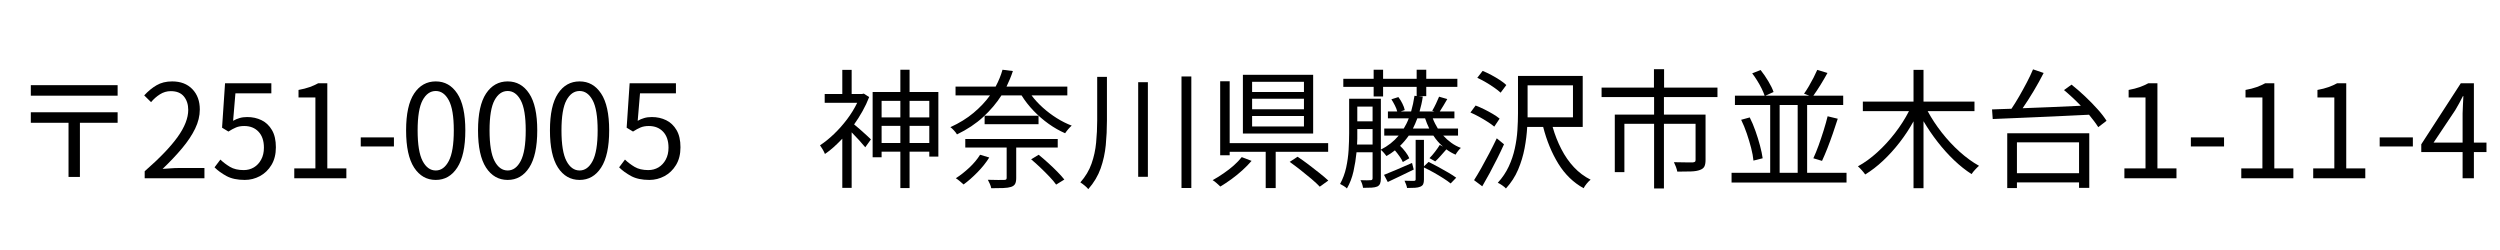 <svg xmlns="http://www.w3.org/2000/svg" xmlns:xlink="http://www.w3.org/1999/xlink" width="1080" zoomAndPan="magnify" viewBox="0 0 810 81" height="108" preserveAspectRatio="xMidYMid meet" version="1.0"><defs><g/></defs><g fill="#000000" fill-opacity="1"><g transform="translate(3.047, 57.75)"><g><path d="M 6.938 -30.156 L 35.062 -30.156 L 35.062 -26.75 L 6.938 -26.75 Z M 6.938 -21.375 L 35.062 -21.375 L 35.062 -17.969 L 22.844 -17.969 L 22.844 -0.422 L 19.156 -0.422 L 19.156 -17.969 L 6.938 -17.969 Z M 6.938 -21.375 "/></g></g></g><g fill="#000000" fill-opacity="1"><g transform="translate(45.035, 57.75)"><g><path d="M 1.844 0 L 1.844 -2.266 C 6.688 -6.492 10.25 -10.203 12.531 -13.391 C 14.812 -16.586 15.953 -19.504 15.953 -22.141 C 15.953 -23.898 15.484 -25.352 14.547 -26.5 C 13.609 -27.645 12.191 -28.219 10.297 -28.219 C 9.035 -28.219 7.863 -27.875 6.781 -27.188 C 5.707 -26.508 4.75 -25.664 3.906 -24.656 L 1.688 -26.844 C 2.938 -28.207 4.27 -29.301 5.688 -30.125 C 7.102 -30.957 8.789 -31.375 10.75 -31.375 C 13.5 -31.375 15.676 -30.539 17.281 -28.875 C 18.895 -27.207 19.703 -25.004 19.703 -22.266 C 19.703 -20.211 19.195 -18.145 18.188 -16.062 C 17.176 -13.977 15.766 -11.859 13.953 -9.703 C 12.148 -7.547 10.047 -5.32 7.641 -3.031 C 8.453 -3.082 9.301 -3.141 10.188 -3.203 C 11.07 -3.273 11.906 -3.312 12.688 -3.312 L 21.203 -3.312 L 21.203 0 Z M 1.844 0 "/></g></g></g><g fill="#000000" fill-opacity="1"><g transform="translate(68.339, 57.75)"><g><path d="M 10.969 0.547 C 8.582 0.547 6.613 0.129 5.062 -0.703 C 3.508 -1.547 2.211 -2.488 1.172 -3.531 L 3.062 -6.047 C 3.957 -5.18 4.992 -4.395 6.172 -3.688 C 7.348 -2.988 8.832 -2.641 10.625 -2.641 C 11.832 -2.641 12.93 -2.93 13.922 -3.516 C 14.91 -4.109 15.695 -4.953 16.281 -6.047 C 16.875 -7.141 17.172 -8.426 17.172 -9.906 C 17.172 -12.125 16.586 -13.848 15.422 -15.078 C 14.266 -16.305 12.723 -16.922 10.797 -16.922 C 9.754 -16.922 8.863 -16.766 8.125 -16.453 C 7.383 -16.148 6.566 -15.707 5.672 -15.125 L 3.609 -16.375 L 4.578 -30.781 L 19.578 -30.781 L 19.578 -27.516 L 7.938 -27.516 L 7.188 -18.609 C 7.852 -18.992 8.551 -19.289 9.281 -19.5 C 10.008 -19.719 10.836 -19.828 11.766 -19.828 C 13.473 -19.828 15.023 -19.484 16.422 -18.797 C 17.816 -18.109 18.938 -17.039 19.781 -15.594 C 20.625 -14.156 21.047 -12.301 21.047 -10.031 C 21.047 -7.789 20.566 -5.879 19.609 -4.297 C 18.66 -2.723 17.414 -1.52 15.875 -0.688 C 14.332 0.133 12.695 0.547 10.969 0.547 Z M 10.969 0.547 "/></g></g></g><g fill="#000000" fill-opacity="1"><g transform="translate(91.642, 57.75)"><g><path d="M 3.703 0 L 3.703 -3.188 L 10.547 -3.188 L 10.547 -26.172 L 5.078 -26.172 L 5.078 -28.609 C 6.453 -28.859 7.648 -29.164 8.672 -29.531 C 9.691 -29.895 10.625 -30.312 11.469 -30.781 L 14.406 -30.781 L 14.406 -3.188 L 20.578 -3.188 L 20.578 0 Z M 3.703 0 "/></g></g></g><g fill="#000000" fill-opacity="1"><g transform="translate(114.945, 57.75)"><g><path d="M 1.938 -10.297 L 1.938 -13.234 L 12.688 -13.234 L 12.688 -10.297 Z M 1.938 -10.297 "/></g></g></g><g fill="#000000" fill-opacity="1"><g transform="translate(129.515, 57.75)"><g><path d="M 11.672 0.547 C 8.734 0.547 6.395 -0.785 4.656 -3.453 C 2.926 -6.129 2.062 -10.145 2.062 -15.5 C 2.062 -20.844 2.926 -24.82 4.656 -27.438 C 6.395 -30.062 8.734 -31.375 11.672 -31.375 C 14.586 -31.375 16.91 -30.062 18.641 -27.438 C 20.379 -24.82 21.25 -20.844 21.25 -15.5 C 21.25 -10.145 20.379 -6.129 18.641 -3.453 C 16.91 -0.785 14.586 0.547 11.672 0.547 Z M 11.672 -2.516 C 13.41 -2.516 14.816 -3.539 15.891 -5.594 C 16.973 -7.656 17.516 -10.957 17.516 -15.5 C 17.516 -20.008 16.973 -23.266 15.891 -25.266 C 14.816 -27.266 13.41 -28.266 11.672 -28.266 C 9.91 -28.266 8.488 -27.266 7.406 -25.266 C 6.332 -23.266 5.797 -20.008 5.797 -15.5 C 5.797 -10.957 6.332 -7.656 7.406 -5.594 C 8.488 -3.539 9.91 -2.516 11.672 -2.516 Z M 11.672 -2.516 "/></g></g></g><g fill="#000000" fill-opacity="1"><g transform="translate(152.819, 57.75)"><g><path d="M 11.672 0.547 C 8.734 0.547 6.395 -0.785 4.656 -3.453 C 2.926 -6.129 2.062 -10.145 2.062 -15.5 C 2.062 -20.844 2.926 -24.82 4.656 -27.438 C 6.395 -30.062 8.734 -31.375 11.672 -31.375 C 14.586 -31.375 16.91 -30.062 18.641 -27.438 C 20.379 -24.82 21.25 -20.844 21.25 -15.5 C 21.25 -10.145 20.379 -6.129 18.641 -3.453 C 16.91 -0.785 14.586 0.547 11.672 0.547 Z M 11.672 -2.516 C 13.41 -2.516 14.816 -3.539 15.891 -5.594 C 16.973 -7.656 17.516 -10.957 17.516 -15.5 C 17.516 -20.008 16.973 -23.266 15.891 -25.266 C 14.816 -27.266 13.41 -28.266 11.672 -28.266 C 9.91 -28.266 8.488 -27.266 7.406 -25.266 C 6.332 -23.266 5.797 -20.008 5.797 -15.5 C 5.797 -10.957 6.332 -7.656 7.406 -5.594 C 8.488 -3.539 9.91 -2.516 11.672 -2.516 Z M 11.672 -2.516 "/></g></g></g><g fill="#000000" fill-opacity="1"><g transform="translate(176.122, 57.75)"><g><path d="M 11.672 0.547 C 8.734 0.547 6.395 -0.785 4.656 -3.453 C 2.926 -6.129 2.062 -10.145 2.062 -15.5 C 2.062 -20.844 2.926 -24.82 4.656 -27.438 C 6.395 -30.062 8.734 -31.375 11.672 -31.375 C 14.586 -31.375 16.91 -30.062 18.641 -27.438 C 20.379 -24.82 21.25 -20.844 21.25 -15.5 C 21.25 -10.145 20.379 -6.129 18.641 -3.453 C 16.91 -0.785 14.586 0.547 11.672 0.547 Z M 11.672 -2.516 C 13.41 -2.516 14.816 -3.539 15.891 -5.594 C 16.973 -7.656 17.516 -10.957 17.516 -15.5 C 17.516 -20.008 16.973 -23.266 15.891 -25.266 C 14.816 -27.266 13.41 -28.266 11.672 -28.266 C 9.91 -28.266 8.488 -27.266 7.406 -25.266 C 6.332 -23.266 5.797 -20.008 5.797 -15.5 C 5.797 -10.957 6.332 -7.656 7.406 -5.594 C 8.488 -3.539 9.91 -2.516 11.672 -2.516 Z M 11.672 -2.516 "/></g></g></g><g fill="#000000" fill-opacity="1"><g transform="translate(199.426, 57.75)"><g><path d="M 10.969 0.547 C 8.582 0.547 6.613 0.129 5.062 -0.703 C 3.508 -1.547 2.211 -2.488 1.172 -3.531 L 3.062 -6.047 C 3.957 -5.18 4.992 -4.395 6.172 -3.688 C 7.348 -2.988 8.832 -2.641 10.625 -2.641 C 11.832 -2.641 12.93 -2.93 13.922 -3.516 C 14.91 -4.109 15.695 -4.953 16.281 -6.047 C 16.875 -7.141 17.172 -8.426 17.172 -9.906 C 17.172 -12.125 16.586 -13.848 15.422 -15.078 C 14.266 -16.305 12.723 -16.922 10.797 -16.922 C 9.754 -16.922 8.863 -16.766 8.125 -16.453 C 7.383 -16.148 6.566 -15.707 5.672 -15.125 L 3.609 -16.375 L 4.578 -30.781 L 19.578 -30.781 L 19.578 -27.516 L 7.938 -27.516 L 7.188 -18.609 C 7.852 -18.992 8.551 -19.289 9.281 -19.5 C 10.008 -19.719 10.836 -19.828 11.766 -19.828 C 13.473 -19.828 15.023 -19.484 16.422 -18.797 C 17.816 -18.109 18.938 -17.039 19.781 -15.594 C 20.625 -14.156 21.047 -12.301 21.047 -10.031 C 21.047 -7.789 20.566 -5.879 19.609 -4.297 C 18.66 -2.723 17.414 -1.52 15.875 -0.688 C 14.332 0.133 12.695 0.547 10.969 0.547 Z M 10.969 0.547 "/></g></g></g><g fill="#000000" fill-opacity="1"><g transform="translate(222.729, 57.75)"><g/></g></g><g fill="#000000" fill-opacity="1"><g transform="translate(264.717, 57.75)"><g><path d="M 15.156 -27.422 L 16.891 -26.297 C 16.297 -24.754 15.578 -23.234 14.734 -21.734 C 13.898 -20.234 12.992 -18.801 12.016 -17.438 C 12.516 -17.039 13.141 -16.516 13.891 -15.859 C 14.648 -15.203 15.363 -14.562 16.031 -13.938 C 16.707 -13.32 17.188 -12.875 17.469 -12.594 L 15.625 -10.031 C 15.176 -10.594 14.523 -11.344 13.672 -12.281 C 12.816 -13.219 12 -14.082 11.219 -14.875 L 11.219 3.109 L 8.188 3.109 L 8.188 -12.812 C 7.258 -11.832 6.328 -10.922 5.391 -10.078 C 4.453 -9.234 3.508 -8.492 2.562 -7.859 C 2.426 -8.242 2.18 -8.738 1.828 -9.344 C 1.473 -9.945 1.188 -10.391 0.969 -10.672 C 2.508 -11.68 4.023 -12.906 5.516 -14.344 C 7.016 -15.781 8.414 -17.359 9.719 -19.078 C 11.02 -20.805 12.117 -22.594 13.016 -24.438 L 2.484 -24.438 L 2.484 -27.297 L 8.188 -27.297 L 8.188 -35.109 L 11.219 -35.109 L 11.219 -27.297 L 14.578 -27.297 Z M 29.984 -11.422 L 36.375 -11.422 L 36.375 -16.969 L 29.984 -16.969 Z M 20.922 -11.422 L 27 -11.422 L 27 -16.969 L 20.922 -16.969 Z M 27 -25.078 L 20.922 -25.078 L 20.922 -19.703 L 27 -19.703 Z M 36.375 -25.078 L 29.984 -25.078 L 29.984 -19.703 L 36.375 -19.703 Z M 29.984 -27.938 L 39.312 -27.938 L 39.312 -7.016 L 36.375 -7.016 L 36.375 -8.609 L 29.984 -8.609 L 29.984 3.188 L 27 3.188 L 27 -8.609 L 20.922 -8.609 L 20.922 -6.797 L 18.016 -6.797 L 18.016 -27.938 L 27 -27.938 L 27 -35.156 L 29.984 -35.156 Z M 29.984 -27.938 "/></g></g></g><g fill="#000000" fill-opacity="1"><g transform="translate(306.705, 57.75)"><g><path d="M 10.844 -7.609 L 13.812 -6.719 C 12.781 -5.062 11.5 -3.457 9.969 -1.906 C 8.445 -0.352 6.957 0.953 5.5 2.016 C 5.219 1.766 4.82 1.422 4.312 0.984 C 3.812 0.555 3.367 0.227 2.984 0 C 4.461 -0.945 5.914 -2.086 7.344 -3.422 C 8.77 -4.754 9.938 -6.148 10.844 -7.609 Z M 36 -9.953 L 22.547 -9.953 L 22.547 -0.078 C 22.547 0.754 22.426 1.391 22.188 1.828 C 21.957 2.266 21.52 2.594 20.875 2.812 C 20.258 3.008 19.426 3.129 18.375 3.172 C 17.32 3.211 16.016 3.234 14.453 3.234 C 14.391 2.816 14.242 2.352 14.016 1.844 C 13.797 1.344 13.578 0.895 13.359 0.5 C 14.586 0.531 15.695 0.551 16.688 0.562 C 17.688 0.582 18.328 0.578 18.609 0.547 C 18.941 0.547 19.164 0.492 19.281 0.391 C 19.395 0.297 19.453 0.125 19.453 -0.125 L 19.453 -9.953 L 6.047 -9.953 L 6.047 -12.719 L 36 -12.719 Z M 12.312 -20.25 L 29.781 -20.25 L 29.781 -17.516 L 12.312 -17.516 Z M 27.391 -6.125 L 29.812 -7.609 C 30.801 -6.816 31.828 -5.938 32.891 -4.969 C 33.953 -4.008 34.941 -3.062 35.859 -2.125 C 36.785 -1.188 37.547 -0.336 38.141 0.422 L 35.484 2.062 C 34.953 1.301 34.234 0.445 33.328 -0.5 C 32.422 -1.457 31.445 -2.43 30.406 -3.422 C 29.375 -4.41 28.367 -5.312 27.391 -6.125 Z M 39.109 -26.844 L 27.516 -26.844 C 28.547 -25.469 29.758 -24.148 31.156 -22.891 C 32.562 -21.629 34.066 -20.492 35.672 -19.484 C 37.285 -18.473 38.906 -17.66 40.531 -17.047 C 40.195 -16.766 39.816 -16.379 39.391 -15.891 C 38.973 -15.398 38.641 -14.961 38.391 -14.578 C 36.598 -15.359 34.828 -16.367 33.078 -17.609 C 31.328 -18.859 29.691 -20.273 28.172 -21.859 C 26.66 -23.441 25.363 -25.102 24.281 -26.844 L 17.766 -26.844 C 16.191 -24.375 14.223 -22.047 11.859 -19.859 C 9.492 -17.68 6.66 -15.797 3.359 -14.203 C 3.141 -14.586 2.816 -15.008 2.391 -15.469 C 1.973 -15.938 1.582 -16.297 1.219 -16.547 C 4.102 -17.859 6.609 -19.406 8.734 -21.188 C 10.859 -22.969 12.633 -24.852 14.062 -26.844 L 2.891 -26.844 L 2.891 -29.688 L 15.875 -29.688 C 16.852 -31.508 17.598 -33.332 18.109 -35.156 L 21.469 -34.734 C 21.188 -33.867 20.867 -33.016 20.516 -32.172 C 20.16 -31.328 19.789 -30.5 19.406 -29.688 L 39.109 -29.688 Z M 39.109 -26.844 "/></g></g></g><g fill="#000000" fill-opacity="1"><g transform="translate(348.694, 57.75)"><g><path d="M 6.797 -32.844 L 9.953 -32.844 L 9.953 -18.641 C 9.953 -15.984 9.828 -13.352 9.578 -10.75 C 9.328 -8.145 8.773 -5.629 7.922 -3.203 C 7.066 -0.785 5.727 1.457 3.906 3.531 C 3.625 3.164 3.223 2.77 2.703 2.344 C 2.191 1.926 1.738 1.594 1.344 1.344 C 3 -0.531 4.207 -2.555 4.969 -4.734 C 5.738 -6.922 6.234 -9.195 6.453 -11.562 C 6.68 -13.938 6.797 -16.312 6.797 -18.688 Z M 20.078 -31.125 L 23.219 -31.125 L 23.219 -0.469 L 20.078 -0.469 Z M 34.109 -32.969 L 37.297 -32.969 L 37.297 3.156 L 34.109 3.156 Z M 34.109 -32.969 "/></g></g></g><g fill="#000000" fill-opacity="1"><g transform="translate(390.682, 57.75)"><g><path d="M 31.797 -27.938 L 31.797 -31.25 L 15 -31.25 L 15 -27.938 Z M 31.797 -22.344 L 31.797 -25.75 L 15 -25.75 L 15 -22.344 Z M 31.797 -16.766 L 31.797 -20.156 L 15 -20.156 L 15 -16.766 Z M 34.781 -33.516 L 34.781 -14.484 L 12.016 -14.484 L 12.016 -33.516 Z M 11.641 -6.844 L 14.828 -5.625 C 13.961 -4.613 12.969 -3.598 11.844 -2.578 C 10.719 -1.555 9.539 -0.598 8.312 0.297 C 7.082 1.191 5.879 1.988 4.703 2.688 C 4.391 2.375 3.992 2.008 3.516 1.594 C 3.047 1.176 2.613 0.852 2.219 0.625 C 3.375 -0.02 4.551 -0.754 5.75 -1.578 C 6.957 -2.398 8.07 -3.266 9.094 -4.172 C 10.113 -5.086 10.961 -5.977 11.641 -6.844 Z M 39.641 -8.562 L 22.641 -8.562 L 22.641 3.188 L 19.406 3.188 L 19.406 -8.562 L 7.734 -8.562 L 7.734 -7.438 L 4.656 -7.438 L 4.656 -31.422 L 7.734 -31.422 L 7.734 -11.375 L 39.641 -11.375 Z M 27.172 -5.297 L 29.734 -6.969 C 30.859 -6.219 32.039 -5.375 33.281 -4.438 C 34.531 -3.5 35.723 -2.57 36.859 -1.656 C 37.992 -0.75 38.938 0.051 39.688 0.75 L 36.922 2.734 C 36.242 2.004 35.352 1.172 34.25 0.234 C 33.145 -0.703 31.969 -1.66 30.719 -2.641 C 29.477 -3.617 28.297 -4.504 27.172 -5.297 Z M 27.172 -5.297 "/></g></g></g><g fill="#000000" fill-opacity="1"><g transform="translate(432.67, 57.75)"><g><path d="M 24.828 -4.953 L 25.375 -2.812 C 23.914 -2.113 22.461 -1.41 21.016 -0.703 C 19.578 -0.004 18.227 0.633 16.969 1.219 L 15.75 -1.094 C 16.895 -1.539 18.266 -2.109 19.859 -2.797 C 21.461 -3.484 23.117 -4.203 24.828 -4.953 Z M 28.688 -3.859 L 30.203 -5.297 C 31.18 -4.816 32.227 -4.27 33.344 -3.656 C 34.469 -3.039 35.547 -2.43 36.578 -1.828 C 37.617 -1.223 38.473 -0.672 39.141 -0.172 L 37.344 1.688 C 36.719 1.176 35.922 0.613 34.953 0 C 33.992 -0.613 32.969 -1.227 31.875 -1.844 C 30.781 -2.457 29.719 -3.004 28.688 -3.484 L 28.688 0.422 C 28.688 1.035 28.609 1.523 28.453 1.891 C 28.297 2.254 27.984 2.535 27.516 2.734 C 27.066 2.93 26.488 3.051 25.781 3.094 C 25.082 3.133 24.227 3.156 23.219 3.156 C 23.164 2.812 23.055 2.422 22.891 1.984 C 22.723 1.555 22.555 1.16 22.391 0.797 C 23.117 0.828 23.77 0.844 24.344 0.844 C 24.914 0.844 25.301 0.844 25.5 0.844 C 25.832 0.844 26 0.688 26 0.375 L 26 -12.438 L 28.688 -12.438 Z M 25.109 -16.094 L 30.406 -16.094 C 30.156 -16.625 29.914 -17.16 29.688 -17.703 C 29.469 -18.242 29.258 -18.812 29.062 -19.406 L 26.547 -19.406 C 26.098 -18.195 25.617 -17.094 25.109 -16.094 Z M 7.016 -10.922 L 12.047 -10.922 L 12.047 -15.922 L 7.094 -15.922 L 7.094 -14.531 C 7.094 -13.969 7.094 -13.383 7.094 -12.781 C 7.094 -12.188 7.066 -11.566 7.016 -10.922 Z M 12.047 -23.219 L 7.094 -23.219 L 7.094 -18.438 L 12.047 -18.438 Z M 39.734 -13.812 L 34.938 -13.812 C 35.727 -12.945 36.598 -12.172 37.547 -11.484 C 38.492 -10.797 39.531 -10.242 40.656 -9.828 C 40.375 -9.598 40.066 -9.266 39.734 -8.828 C 39.398 -8.398 39.133 -8.004 38.938 -7.641 C 37.895 -8.086 36.898 -8.66 35.953 -9.359 C 35.336 -8.66 34.723 -7.961 34.109 -7.266 C 33.492 -6.566 32.906 -5.961 32.344 -5.453 L 30.484 -6.516 C 31.047 -7.066 31.648 -7.766 32.297 -8.609 C 32.941 -9.453 33.445 -10.18 33.812 -10.797 L 34.859 -10.25 C 33.68 -11.258 32.645 -12.445 31.75 -13.812 L 23.766 -13.812 C 22.93 -12.613 21.992 -11.508 20.953 -10.5 C 21.566 -9.938 22.16 -9.27 22.734 -8.5 C 23.316 -7.727 23.719 -7.051 23.938 -6.469 L 21.844 -5.25 C 21.613 -5.812 21.258 -6.426 20.781 -7.094 C 20.312 -7.77 19.812 -8.414 19.281 -9.031 C 18.406 -8.332 17.492 -7.719 16.547 -7.188 C 16.379 -7.438 16.113 -7.77 15.75 -8.188 C 15.383 -8.602 15.047 -8.941 14.734 -9.203 L 14.734 0.047 C 14.734 0.742 14.648 1.301 14.484 1.719 C 14.316 2.145 14.008 2.469 13.562 2.688 C 13.094 2.883 12.484 3.004 11.734 3.047 C 10.992 3.086 10.066 3.109 8.953 3.109 C 8.922 2.773 8.82 2.352 8.656 1.844 C 8.488 1.344 8.305 0.938 8.109 0.625 C 8.891 0.656 9.594 0.672 10.219 0.672 C 10.852 0.672 11.27 0.656 11.469 0.625 C 11.852 0.625 12.047 0.414 12.047 0 L 12.047 -8.406 L 6.844 -8.406 C 6.645 -6.352 6.316 -4.297 5.859 -2.234 C 5.398 -0.18 4.691 1.664 3.734 3.312 C 3.535 3.094 3.191 2.828 2.703 2.516 C 2.211 2.211 1.816 1.988 1.516 1.844 C 2.41 0.219 3.066 -1.539 3.484 -3.438 C 3.898 -5.344 4.164 -7.258 4.281 -9.188 C 4.395 -11.125 4.453 -12.922 4.453 -14.578 L 4.453 -25.75 L 14.734 -25.75 L 14.734 -9.281 C 17.004 -10.426 18.926 -11.938 20.5 -13.812 L 15.828 -13.812 L 15.828 -16.094 L 22.141 -16.094 C 22.441 -16.594 22.734 -17.117 23.016 -17.672 C 23.297 -18.234 23.547 -18.812 23.766 -19.406 L 17.016 -19.406 L 17.016 -21.625 L 20.031 -21.625 C 19.895 -22.219 19.645 -22.867 19.281 -23.578 C 18.914 -24.297 18.535 -24.961 18.141 -25.578 L 20.406 -26.297 C 20.883 -25.68 21.316 -24.977 21.703 -24.188 C 22.098 -23.406 22.352 -22.707 22.469 -22.094 L 21.125 -21.625 L 24.531 -21.625 C 25 -23.25 25.363 -24.945 25.625 -26.719 L 26.328 -26.625 L 26.328 -29.609 L 15.453 -29.609 L 15.453 -26.5 L 12.391 -26.5 L 12.391 -29.609 L 2.562 -29.609 L 2.562 -32.219 L 12.391 -32.219 L 12.391 -35.156 L 15.453 -35.156 L 15.453 -32.219 L 26.328 -32.219 L 26.328 -35.156 L 29.438 -35.156 L 29.438 -32.219 L 39.516 -32.219 L 39.516 -29.609 L 29.438 -29.609 L 29.438 -26.594 L 26.969 -26.594 L 28.312 -26.453 C 28.195 -25.586 28.047 -24.754 27.859 -23.953 C 27.68 -23.16 27.484 -22.383 27.266 -21.625 L 32.094 -21.625 L 31.375 -21.875 C 31.77 -22.52 32.176 -23.285 32.594 -24.172 C 33.008 -25.055 33.344 -25.805 33.594 -26.422 L 36.25 -25.656 C 35.82 -24.957 35.406 -24.25 35 -23.531 C 34.594 -22.82 34.195 -22.188 33.812 -21.625 L 38.562 -21.625 L 38.562 -19.406 L 31.547 -19.406 C 31.766 -18.812 32.016 -18.242 32.297 -17.703 C 32.578 -17.16 32.875 -16.625 33.188 -16.094 L 39.734 -16.094 Z M 39.734 -13.812 "/></g></g></g><g fill="#000000" fill-opacity="1"><g transform="translate(474.658, 57.75)"><g><path d="M 13.391 -30.203 L 11.547 -27.719 C 11.016 -28.219 10.328 -28.758 9.484 -29.344 C 8.648 -29.938 7.75 -30.516 6.781 -31.078 C 5.812 -31.641 4.879 -32.129 3.984 -32.547 L 5.719 -34.781 C 6.613 -34.414 7.551 -33.973 8.531 -33.453 C 9.508 -32.93 10.426 -32.391 11.281 -31.828 C 12.133 -31.273 12.836 -30.734 13.391 -30.203 Z M 11.219 -19.312 L 9.484 -16.719 C 8.93 -17.195 8.219 -17.711 7.344 -18.266 C 6.477 -18.828 5.562 -19.375 4.594 -19.906 C 3.633 -20.438 2.691 -20.898 1.766 -21.297 L 3.438 -23.562 C 4.332 -23.227 5.27 -22.816 6.25 -22.328 C 7.238 -21.836 8.172 -21.332 9.047 -20.812 C 9.93 -20.289 10.656 -19.789 11.219 -19.312 Z M 10.297 -12.938 L 12.641 -11 C 11.973 -9.52 11.238 -7.977 10.438 -6.375 C 9.633 -4.781 8.82 -3.211 8 -1.672 C 7.176 -0.141 6.375 1.285 5.594 2.609 L 2.938 0.625 C 3.633 -0.469 4.41 -1.77 5.266 -3.281 C 6.117 -4.789 6.977 -6.379 7.844 -8.047 C 8.719 -9.711 9.535 -11.344 10.297 -12.938 Z M 20.281 -21.047 L 20.281 -19.734 L 34.984 -19.734 L 34.984 -30.109 L 20.281 -30.109 Z M 38.141 -16.625 L 28.391 -16.625 C 29.117 -14.082 30.055 -11.695 31.203 -9.469 C 32.348 -7.238 33.711 -5.273 35.297 -3.578 C 36.879 -1.891 38.68 -0.539 40.703 0.469 C 40.336 0.738 39.922 1.156 39.453 1.719 C 38.992 2.281 38.656 2.785 38.438 3.234 C 35.125 1.41 32.395 -1.234 30.25 -4.703 C 28.113 -8.172 26.473 -12.145 25.328 -16.625 L 20.156 -16.625 C 20.039 -14.414 19.758 -12.117 19.312 -9.734 C 18.863 -7.359 18.164 -5.051 17.219 -2.812 C 16.27 -0.57 14.953 1.469 13.266 3.312 C 12.992 3.008 12.582 2.664 12.031 2.281 C 11.488 1.906 11.02 1.633 10.625 1.469 C 12.113 -0.156 13.297 -1.91 14.172 -3.797 C 15.055 -5.691 15.711 -7.641 16.141 -9.641 C 16.578 -11.641 16.859 -13.613 16.984 -15.562 C 17.109 -17.508 17.172 -19.336 17.172 -21.047 L 17.172 -33.141 L 38.141 -33.141 Z M 38.141 -16.625 "/></g></g></g><g fill="#000000" fill-opacity="1"><g transform="translate(516.646, 57.75)"><g><path d="M 39.812 -26.297 L 22.469 -26.297 L 22.469 -20.625 L 35.953 -20.625 L 35.953 -5.922 C 35.953 -5.023 35.828 -4.32 35.578 -3.812 C 35.328 -3.312 34.848 -2.938 34.141 -2.688 C 33.41 -2.406 32.441 -2.242 31.234 -2.203 C 30.035 -2.16 28.555 -2.141 26.797 -2.141 C 26.711 -2.617 26.566 -3.133 26.359 -3.688 C 26.148 -4.25 25.93 -4.754 25.703 -5.203 C 27.098 -5.18 28.367 -5.16 29.516 -5.141 C 30.672 -5.129 31.43 -5.125 31.797 -5.125 C 32.16 -5.176 32.406 -5.25 32.531 -5.344 C 32.656 -5.445 32.719 -5.641 32.719 -5.922 L 32.719 -17.641 L 22.469 -17.641 L 22.469 3.312 L 19.281 3.312 L 19.281 -17.641 L 9.656 -17.641 L 9.656 -1.969 L 6.547 -1.969 L 6.547 -20.625 L 19.281 -20.625 L 19.281 -26.297 L 2.266 -26.297 L 2.266 -29.359 L 19.234 -29.359 L 19.234 -35.328 L 22.516 -35.328 L 22.516 -29.359 L 39.812 -29.359 Z M 39.812 -26.297 "/></g></g></g><g fill="#000000" fill-opacity="1"><g transform="translate(558.635, 57.75)"><g><path d="M 17.969 -23.734 L 17.969 -1.766 L 23.812 -1.766 L 23.812 -23.734 Z M 26.875 -1.766 L 39.641 -1.766 L 39.641 1.391 L 2.391 1.391 L 2.391 -1.766 L 14.906 -1.766 L 14.906 -23.734 L 3.484 -23.734 L 3.484 -26.75 L 13.109 -26.75 C 12.879 -27.426 12.555 -28.191 12.141 -29.047 C 11.723 -29.898 11.242 -30.758 10.703 -31.625 C 10.172 -32.488 9.629 -33.273 9.078 -33.984 L 11.797 -35.062 C 12.691 -33.945 13.531 -32.727 14.312 -31.406 C 15.102 -30.094 15.664 -28.938 16 -27.938 L 13.359 -26.75 L 27.594 -26.75 L 25.875 -27.391 C 26.375 -28.086 26.891 -28.891 27.422 -29.797 C 27.953 -30.703 28.457 -31.617 28.938 -32.547 C 29.414 -33.473 29.82 -34.328 30.156 -35.109 L 33.469 -34.109 C 32.77 -32.848 32.016 -31.555 31.203 -30.234 C 30.391 -28.922 29.617 -27.758 28.891 -26.75 L 38.562 -26.75 L 38.562 -23.734 L 26.875 -23.734 Z M 5.5 -18.938 L 8.281 -19.703 C 8.977 -18.328 9.602 -16.844 10.156 -15.25 C 10.719 -13.656 11.203 -12.094 11.609 -10.562 C 12.016 -9.039 12.301 -7.676 12.469 -6.469 L 9.484 -5.719 C 9.379 -6.914 9.129 -8.273 8.734 -9.797 C 8.336 -11.328 7.867 -12.891 7.328 -14.484 C 6.785 -16.086 6.176 -17.57 5.5 -18.938 Z M 31.703 -5.625 L 28.891 -6.469 C 29.453 -7.676 30.02 -9.066 30.594 -10.641 C 31.164 -12.223 31.711 -13.848 32.234 -15.516 C 32.754 -17.18 33.18 -18.703 33.516 -20.078 L 36.797 -19.281 C 36.316 -17.77 35.789 -16.188 35.219 -14.531 C 34.645 -12.875 34.055 -11.273 33.453 -9.734 C 32.848 -8.203 32.266 -6.832 31.703 -5.625 Z M 31.703 -5.625 "/></g></g></g><g fill="#000000" fill-opacity="1"><g transform="translate(600.623, 57.75)"><g><path d="M 39.109 -21.75 L 23.938 -21.75 C 25.195 -19.406 26.723 -17.086 28.516 -14.797 C 30.305 -12.516 32.238 -10.441 34.312 -8.578 C 36.383 -6.723 38.473 -5.207 40.578 -4.031 C 40.211 -3.719 39.789 -3.301 39.312 -2.781 C 38.832 -2.27 38.453 -1.789 38.172 -1.344 C 36.273 -2.551 34.383 -4.051 32.5 -5.844 C 30.625 -7.633 28.848 -9.609 27.172 -11.766 C 25.492 -13.922 23.969 -16.16 22.594 -18.484 L 22.594 3.234 L 19.359 3.234 L 19.359 -18.438 C 18.047 -16.062 16.547 -13.785 14.859 -11.609 C 13.18 -9.441 11.395 -7.469 9.5 -5.688 C 7.613 -3.914 5.68 -2.426 3.703 -1.219 C 3.422 -1.633 3.047 -2.102 2.578 -2.625 C 2.117 -3.145 1.707 -3.555 1.344 -3.859 C 3.5 -5.035 5.602 -6.562 7.656 -8.438 C 9.719 -10.312 11.629 -12.395 13.391 -14.688 C 15.16 -16.988 16.66 -19.344 17.891 -21.75 L 2.938 -21.75 L 2.938 -24.828 L 19.359 -24.828 L 19.359 -35.109 L 22.594 -35.109 L 22.594 -24.828 L 39.109 -24.828 Z M 39.109 -21.75 "/></g></g></g><g fill="#000000" fill-opacity="1"><g transform="translate(642.611, 57.75)"><g><path d="M 31 -11.641 L 10.875 -11.641 L 10.875 -1.641 L 31 -1.641 Z M 7.734 3.188 L 7.734 -14.578 L 34.312 -14.578 L 34.312 3.109 L 31 3.109 L 31 1.344 L 10.875 1.344 L 10.875 3.188 Z M 26.125 -28.562 L 28.562 -30.328 C 29.988 -29.203 31.438 -27.945 32.906 -26.562 C 34.375 -25.176 35.727 -23.789 36.969 -22.406 C 38.219 -21.02 39.195 -19.754 39.906 -18.609 L 37.219 -16.547 C 36.852 -17.141 36.414 -17.773 35.906 -18.453 C 35.406 -19.141 34.848 -19.848 34.234 -20.578 C 30.422 -20.379 26.602 -20.195 22.781 -20.031 C 18.957 -19.863 15.352 -19.707 11.969 -19.562 C 8.582 -19.426 5.602 -19.301 3.031 -19.188 L 2.812 -22.297 C 3.738 -22.328 4.734 -22.363 5.797 -22.406 C 6.859 -22.445 7.961 -22.484 9.109 -22.516 C 9.953 -23.773 10.801 -25.145 11.656 -26.625 C 12.508 -28.113 13.328 -29.602 14.109 -31.094 C 14.891 -32.594 15.551 -33.988 16.094 -35.281 L 19.531 -34.109 C 18.582 -32.234 17.504 -30.285 16.297 -28.266 C 15.086 -26.242 13.895 -24.383 12.719 -22.688 C 15.602 -22.789 18.656 -22.91 21.875 -23.047 C 25.102 -23.191 28.336 -23.336 31.578 -23.484 C 29.766 -25.359 27.945 -27.051 26.125 -28.562 Z M 26.125 -28.562 "/></g></g></g><g fill="#000000" fill-opacity="1"><g transform="translate(684.599, 57.75)"><g><path d="M 3.703 0 L 3.703 -3.188 L 10.547 -3.188 L 10.547 -26.172 L 5.078 -26.172 L 5.078 -28.609 C 6.453 -28.859 7.648 -29.164 8.672 -29.531 C 9.691 -29.895 10.625 -30.312 11.469 -30.781 L 14.406 -30.781 L 14.406 -3.188 L 20.578 -3.188 L 20.578 0 Z M 3.703 0 "/></g></g></g><g fill="#000000" fill-opacity="1"><g transform="translate(707.903, 57.75)"><g><path d="M 1.938 -10.297 L 1.938 -13.234 L 12.688 -13.234 L 12.688 -10.297 Z M 1.938 -10.297 "/></g></g></g><g fill="#000000" fill-opacity="1"><g transform="translate(722.472, 57.75)"><g><path d="M 3.703 0 L 3.703 -3.188 L 10.547 -3.188 L 10.547 -26.172 L 5.078 -26.172 L 5.078 -28.609 C 6.453 -28.859 7.648 -29.164 8.672 -29.531 C 9.691 -29.895 10.625 -30.312 11.469 -30.781 L 14.406 -30.781 L 14.406 -3.188 L 20.578 -3.188 L 20.578 0 Z M 3.703 0 "/></g></g></g><g fill="#000000" fill-opacity="1"><g transform="translate(745.776, 57.75)"><g><path d="M 3.703 0 L 3.703 -3.188 L 10.547 -3.188 L 10.547 -26.172 L 5.078 -26.172 L 5.078 -28.609 C 6.453 -28.859 7.648 -29.164 8.672 -29.531 C 9.691 -29.895 10.625 -30.312 11.469 -30.781 L 14.406 -30.781 L 14.406 -3.188 L 20.578 -3.188 L 20.578 0 Z M 3.703 0 "/></g></g></g><g fill="#000000" fill-opacity="1"><g transform="translate(769.079, 57.75)"><g><path d="M 1.938 -10.297 L 1.938 -13.234 L 12.688 -13.234 L 12.688 -10.297 Z M 1.938 -10.297 "/></g></g></g><g fill="#000000" fill-opacity="1"><g transform="translate(783.649, 57.75)"><g><path d="M 4.828 -11.547 L 14.234 -11.547 L 14.234 -21 C 14.234 -21.758 14.27 -22.68 14.344 -23.766 C 14.414 -24.859 14.461 -25.801 14.484 -26.594 L 14.328 -26.594 C 13.961 -25.832 13.566 -25.07 13.141 -24.312 C 12.723 -23.562 12.289 -22.805 11.844 -22.047 Z M 21.969 -11.547 L 21.969 -8.484 L 17.891 -8.484 L 17.891 0 L 14.234 0 L 14.234 -8.484 L 0.844 -8.484 L 0.844 -11 L 13.656 -30.781 L 17.891 -30.781 L 17.891 -11.547 Z M 21.969 -11.547 "/></g></g></g></svg>